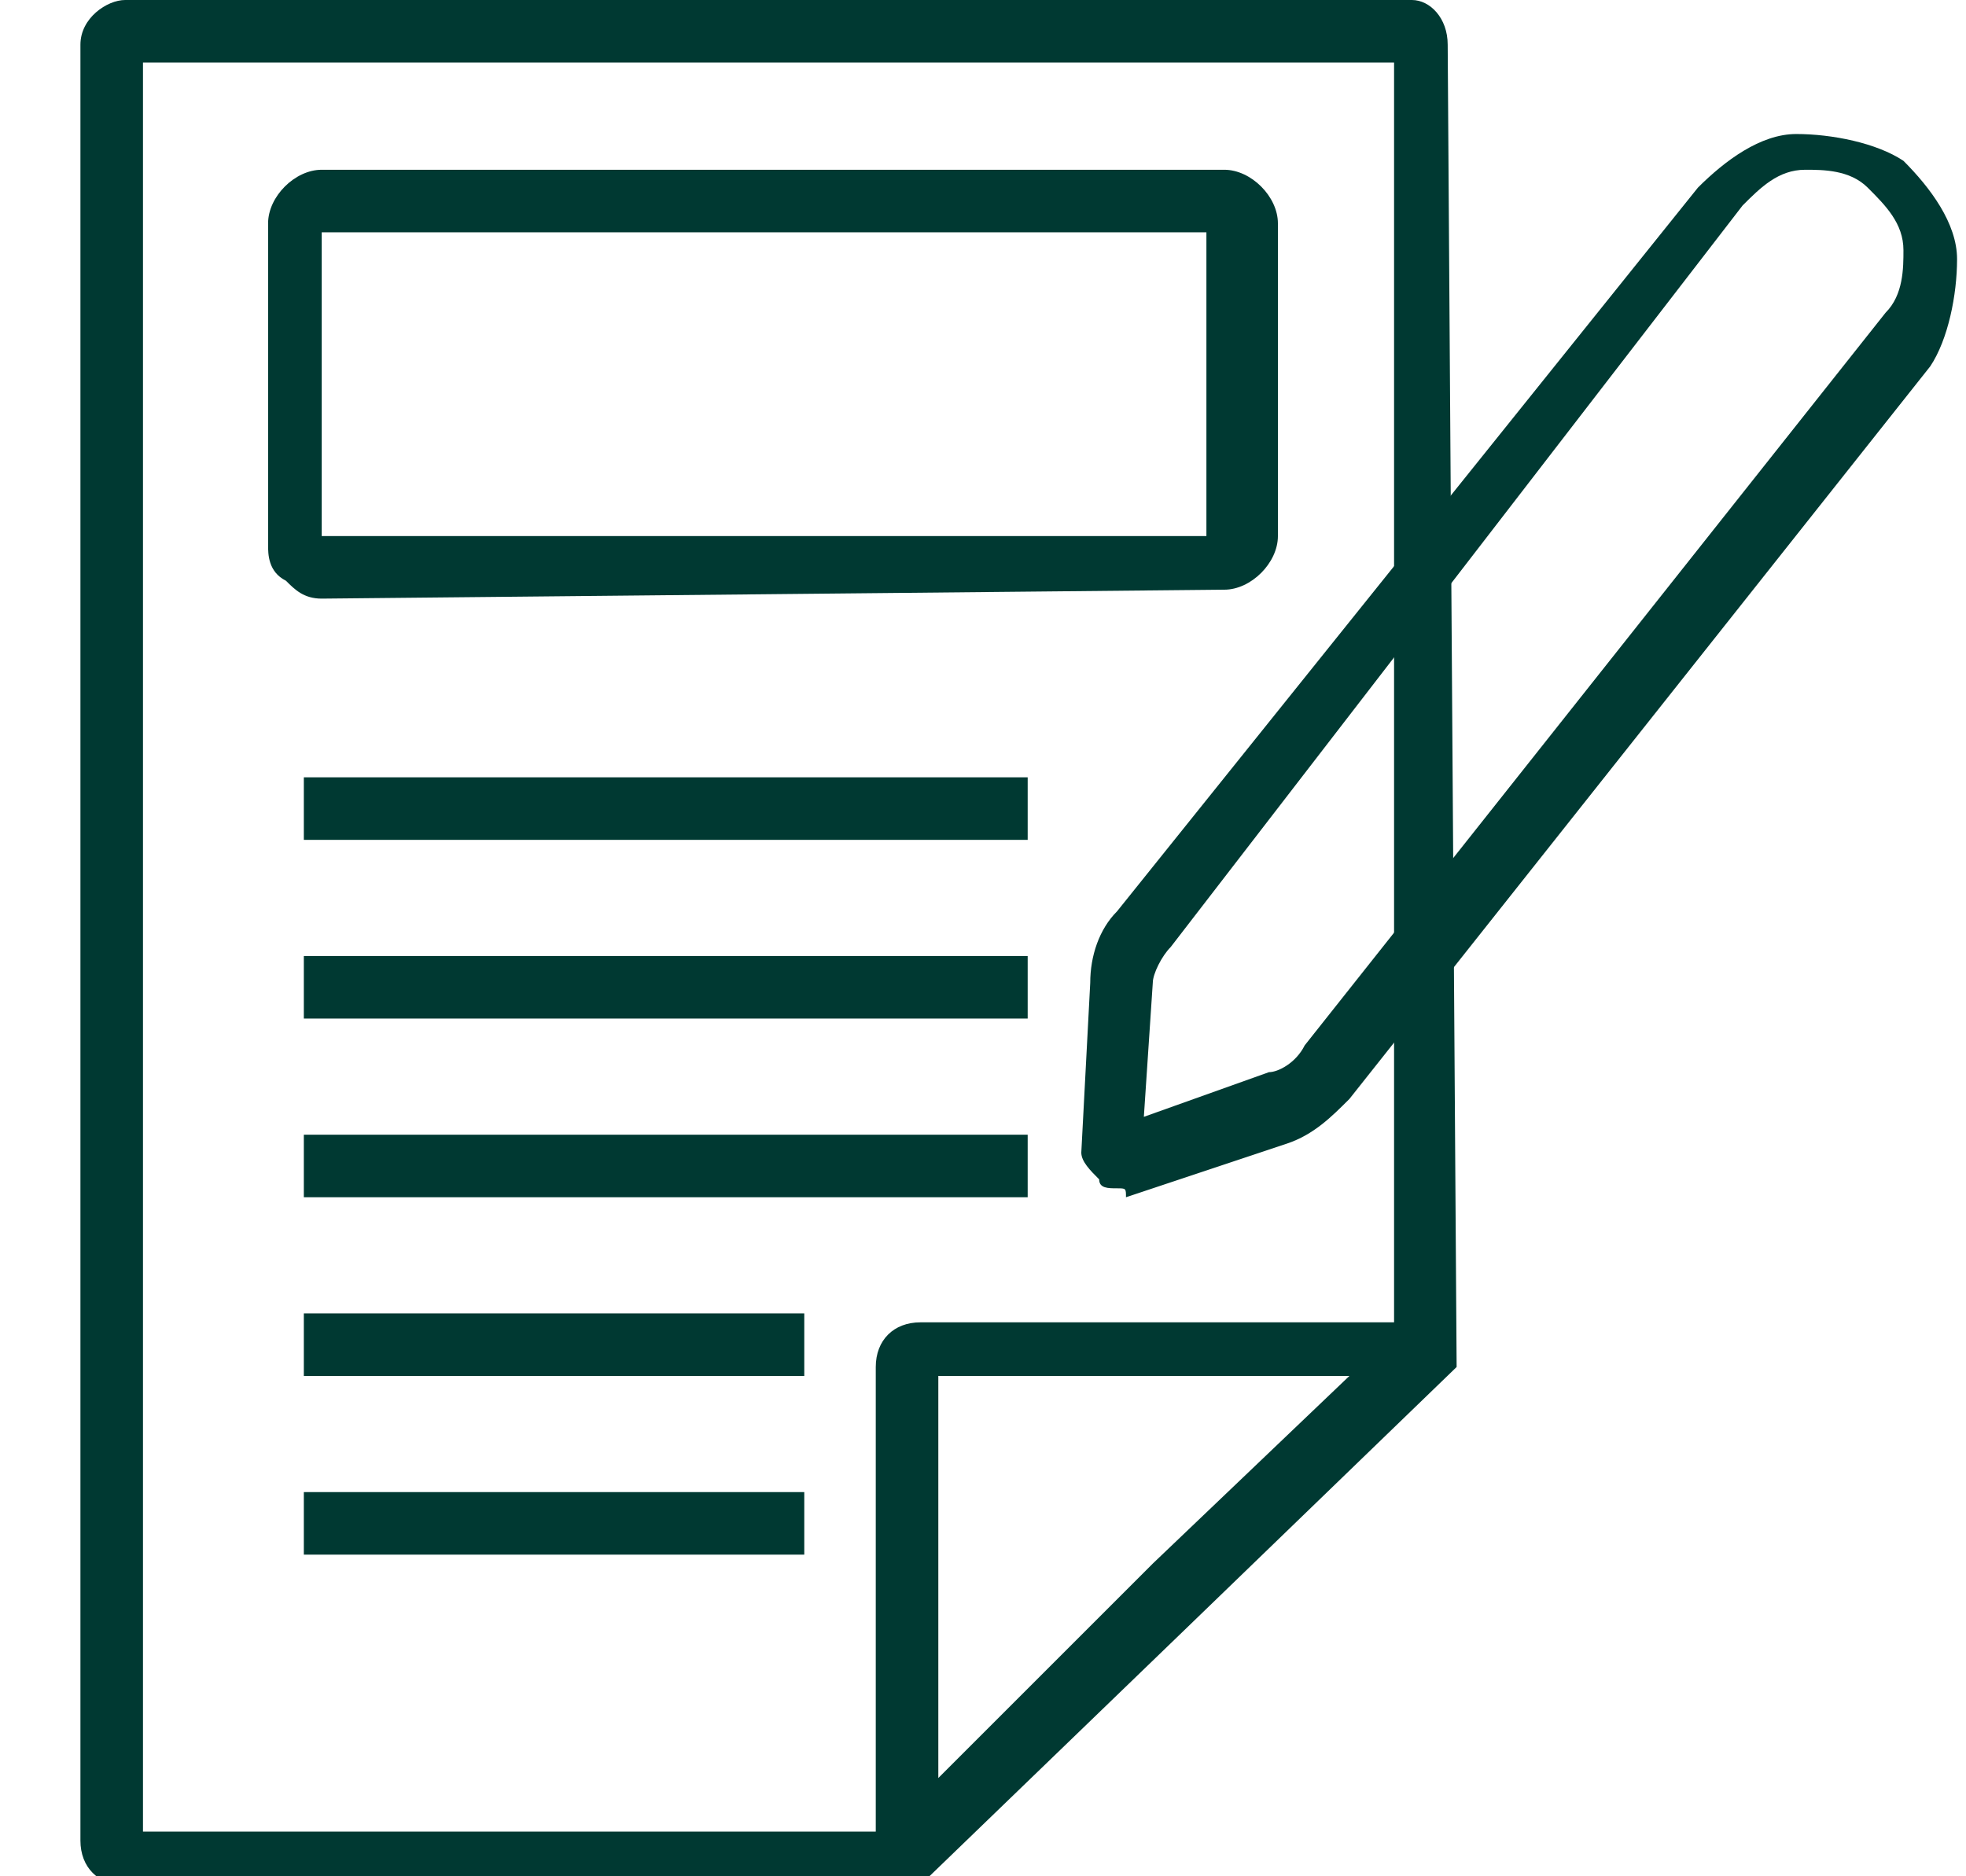 <?xml version="1.0" encoding="utf-8"?>
<!-- Generator: Adobe Illustrator 25.0.0, SVG Export Plug-In . SVG Version: 6.00 Build 0)  -->
<svg version="1.1" id="Layer_1" xmlns="http://www.w3.org/2000/svg" xmlns:xlink="http://www.w3.org/1999/xlink" x="0px" y="0px"
	 viewBox="0 0 22 21" style="enable-background:new 0 0 22 21;" xml:space="preserve">
<style type="text/css">
	.st0{fill:none;}
	.st1{fill:#003932;}
</style>
<g id="contrat">
	<g id="Group">
		<path id="Vector" class="st0" d="M15.9,15.1V0.5c0-0.1-0.1-0.1-0.1-0.1H1.4c-0.1,0-0.1,0.1-0.1,0.1v20.1c0,0.1,0.1,0.1,0.1,0.1
			h8.8L15.9,15.1L15.9,15.1z"/>
		<path id="Vector_2" class="st1" d="M16.2,0.5C16.2,0.2,16,0,15.8,0H1.4C1.2,0,0.9,0.2,0.9,0.5v20.1c0,0.3,0.2,0.5,0.5,0.5h8.9
			l0.1-0.1c0,0,0,0,0,0l2.9-2.8l3-2.9L16.2,0.5L16.2,0.5z M1.6,0.7h14v14.1h-5.3c-0.3,0-0.5,0.2-0.5,0.5v5.2H1.6V0.7z M10.5,19.9
			v-4.5h4.6l-2.2,2.1L10.5,19.9z"/>
	</g>
	<g id="Group_2">
		<path id="Vector_3" class="st1" d="M11.5,12.7H3.4v0.7h8.1V12.7z"/>
		<path id="Vector_4" class="st1" d="M9.1,14.7H3.4v0.7h5.6V14.7z"/>
		<path id="Vector_5" class="st1" d="M9.1,16.7H3.4v0.7h5.6V16.7z"/>
		<path id="Vector_6" class="st1" d="M11.5,10.7H3.4v0.7h8.1V10.7z"/>
		<path id="Vector_7" class="st1" d="M11.5,8.7H3.4v0.7h8.1V8.7z"/>
	</g>
	<g id="Group_3">
		<path id="Vector_8" class="st0" d="M12.8,10.4l6.5-8.1c0.4-0.6,1.3-0.7,1.8-0.2c0.6,0.4,0.7,1.3,0.2,1.8L14.9,12
			c-0.1,0.2-0.3,0.3-0.5,0.4L12.6,13c0,0-0.1,0-0.1-0.1l0.1-1.9C12.6,10.8,12.7,10.6,12.8,10.4L12.8,10.4z"/>
		<path id="Vector_9" class="st1" d="M12.5,13.3c-0.1,0-0.2,0-0.2-0.1c-0.1-0.1-0.2-0.2-0.2-0.3l0.1-1.9c0-0.3,0.1-0.6,0.3-0.8
			l6.5-8.1c0.3-0.3,0.7-0.6,1.1-0.6c0.4,0,0.9,0.1,1.2,0.3c0.3,0.3,0.6,0.7,0.6,1.1c0,0.4-0.1,0.9-0.3,1.2l-6.5,8.2
			c-0.2,0.2-0.4,0.4-0.7,0.5l-1.8,0.6C12.6,13.3,12.6,13.3,12.5,13.3L12.5,13.3z M12.8,13L12.8,13C12.8,13,12.8,13,12.8,13z
			 M12.5,12.7C12.5,12.7,12.5,12.7,12.5,12.7L12.5,12.7L12.5,12.7z M13.1,10.6c-0.1,0.1-0.2,0.3-0.2,0.4l-0.1,1.5l1.4-0.5
			c0.1,0,0.3-0.1,0.4-0.3l6.5-8.2c0.2-0.2,0.2-0.5,0.2-0.7c0-0.3-0.2-0.5-0.4-0.7c-0.2-0.2-0.5-0.2-0.7-0.2c-0.3,0-0.5,0.2-0.7,0.4
			L13.1,10.6L13.1,10.6z"/>
	</g>
	<g id="Group_4">
		<path id="Vector_10" class="st0" d="M3.3,6.1V2.5c0-0.1,0.1-0.3,0.3-0.3h10.1c0.1,0,0.3,0.1,0.3,0.3v3.5c0,0.1-0.1,0.3-0.3,0.3
			H3.6C3.4,6.3,3.3,6.2,3.3,6.1z"/>
		<path id="Vector_11" class="st1" d="M3.6,6.7c-0.2,0-0.3-0.1-0.4-0.2C3,6.4,3,6.2,3,6.1V2.5c0-0.3,0.3-0.6,0.6-0.6h10.1
			c0.3,0,0.6,0.3,0.6,0.6v3.5c0,0.3-0.3,0.6-0.6,0.6L3.6,6.7L3.6,6.7z M3.6,6h9.9V2.6H3.6V6z"/>
	</g>
</g>
</svg>
